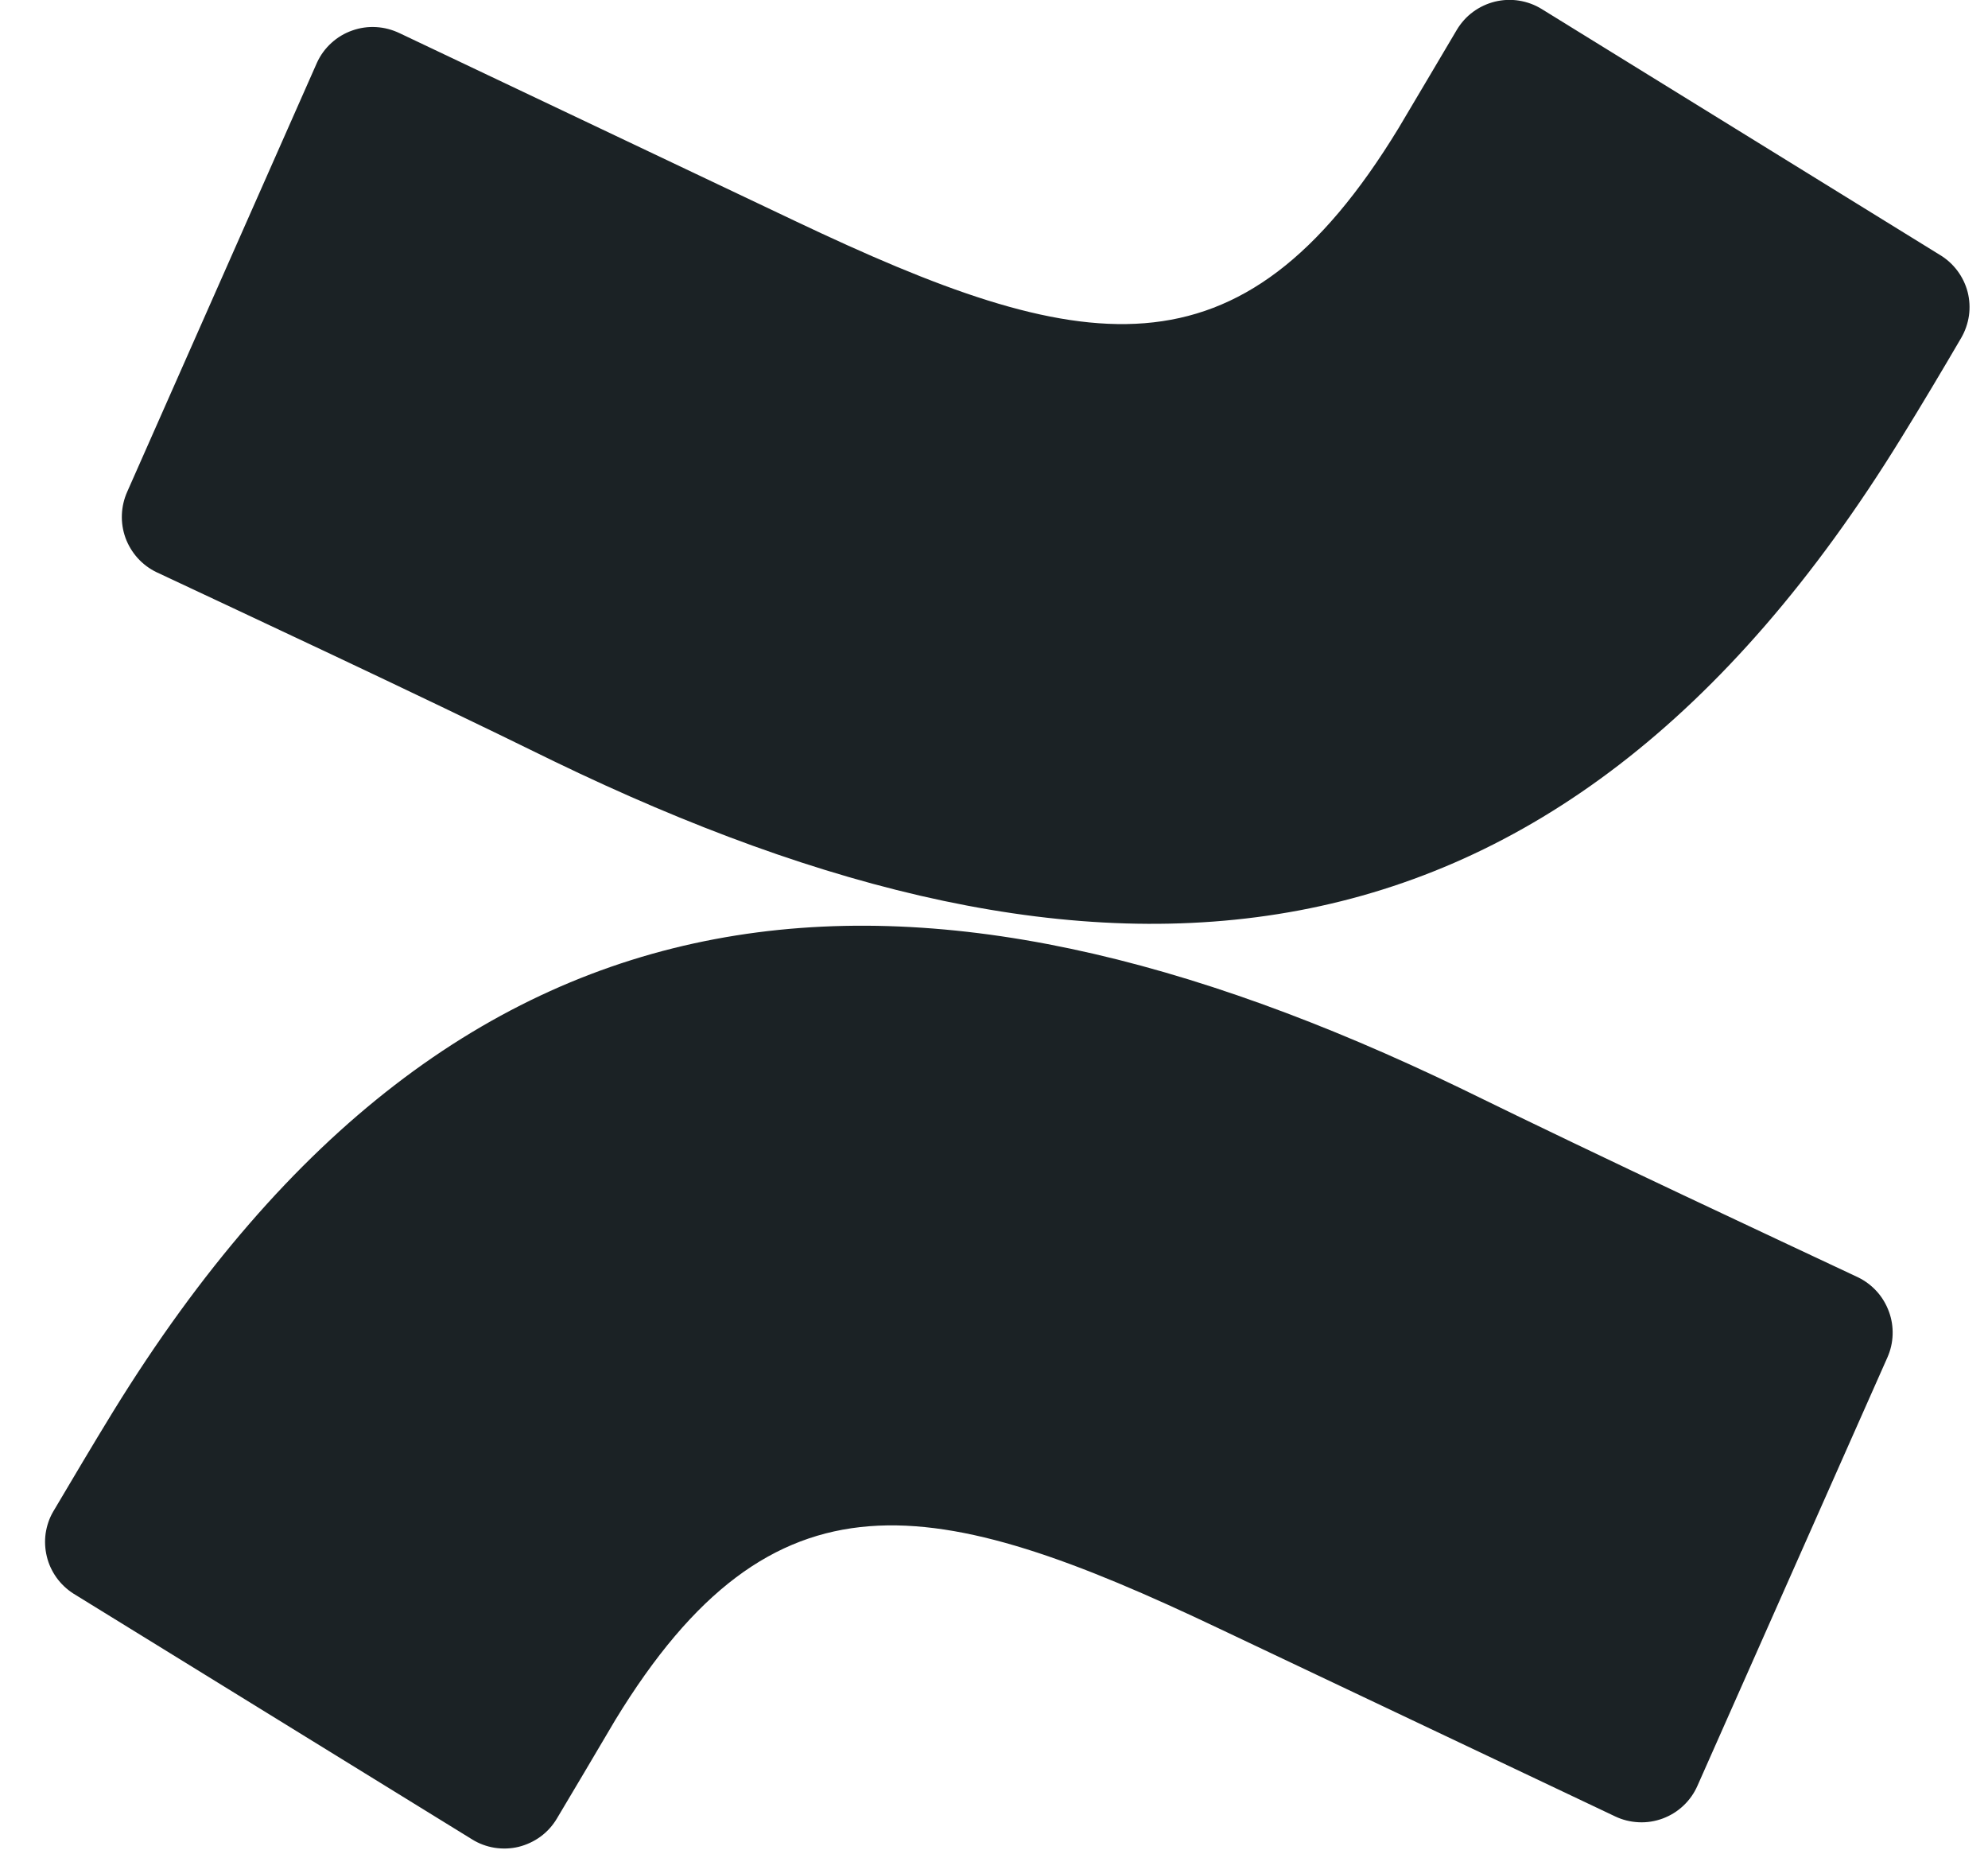 <svg width="43" height="40" viewBox="0 0 43 40" fill="none" xmlns="http://www.w3.org/2000/svg">
  <path d="M2.449 30.522C2.02 31.221 1.534 32.041 1.15 32.69C1.065 32.835 1.012 32.996 0.987 33.162C0.964 33.328 0.973 33.498 1.013 33.661C1.052 33.825 1.124 33.978 1.221 34.115C1.319 34.252 1.443 34.369 1.584 34.46L10.209 39.776C10.357 39.869 10.524 39.931 10.698 39.959C10.871 39.986 11.05 39.98 11.221 39.938C11.391 39.895 11.552 39.82 11.694 39.716C11.835 39.612 11.954 39.48 12.044 39.329C12.392 38.75 12.832 38 13.306 37.2C16.724 31.594 20.189 32.28 26.377 35.222L34.932 39.279C35.092 39.356 35.266 39.399 35.444 39.407C35.621 39.416 35.798 39.388 35.965 39.326C36.131 39.264 36.284 39.17 36.412 39.048C36.542 38.926 36.645 38.779 36.716 38.617L40.823 29.358C40.893 29.201 40.932 29.034 40.937 28.863C40.943 28.694 40.916 28.523 40.857 28.364C40.798 28.204 40.711 28.056 40.597 27.93C40.483 27.803 40.346 27.7 40.192 27.624C38.388 26.775 34.799 25.105 31.582 23.53C19.88 17.885 10.006 18.257 2.449 30.522Z" fill="#1B2225"/>
  <path d="M41.121 9.475C41.555 8.775 42.041 7.957 42.42 7.308C42.506 7.16 42.563 6.996 42.588 6.825C42.612 6.656 42.602 6.482 42.56 6.316C42.517 6.15 42.442 5.994 42.339 5.856C42.236 5.718 42.107 5.601 41.96 5.513L33.348 0.196C33.198 0.103 33.032 0.042 32.858 0.014C32.684 -0.014 32.507 -0.006 32.336 0.035C32.166 0.077 32.005 0.152 31.863 0.256C31.721 0.36 31.603 0.492 31.512 0.643C31.172 1.222 30.723 1.972 30.25 2.772C26.818 8.405 23.386 7.718 17.191 4.776L8.644 0.718C8.485 0.642 8.313 0.596 8.137 0.586C7.961 0.575 7.784 0.601 7.618 0.66C7.452 0.718 7.299 0.809 7.169 0.928C7.037 1.047 6.933 1.19 6.859 1.349L2.752 10.634C2.611 10.949 2.597 11.307 2.714 11.631C2.773 11.792 2.862 11.94 2.976 12.067C3.09 12.194 3.228 12.298 3.383 12.373C5.193 13.224 8.783 14.892 11.993 16.468C23.664 22.112 33.569 21.741 41.121 9.475Z" fill="#1B2225"/>
</svg>
